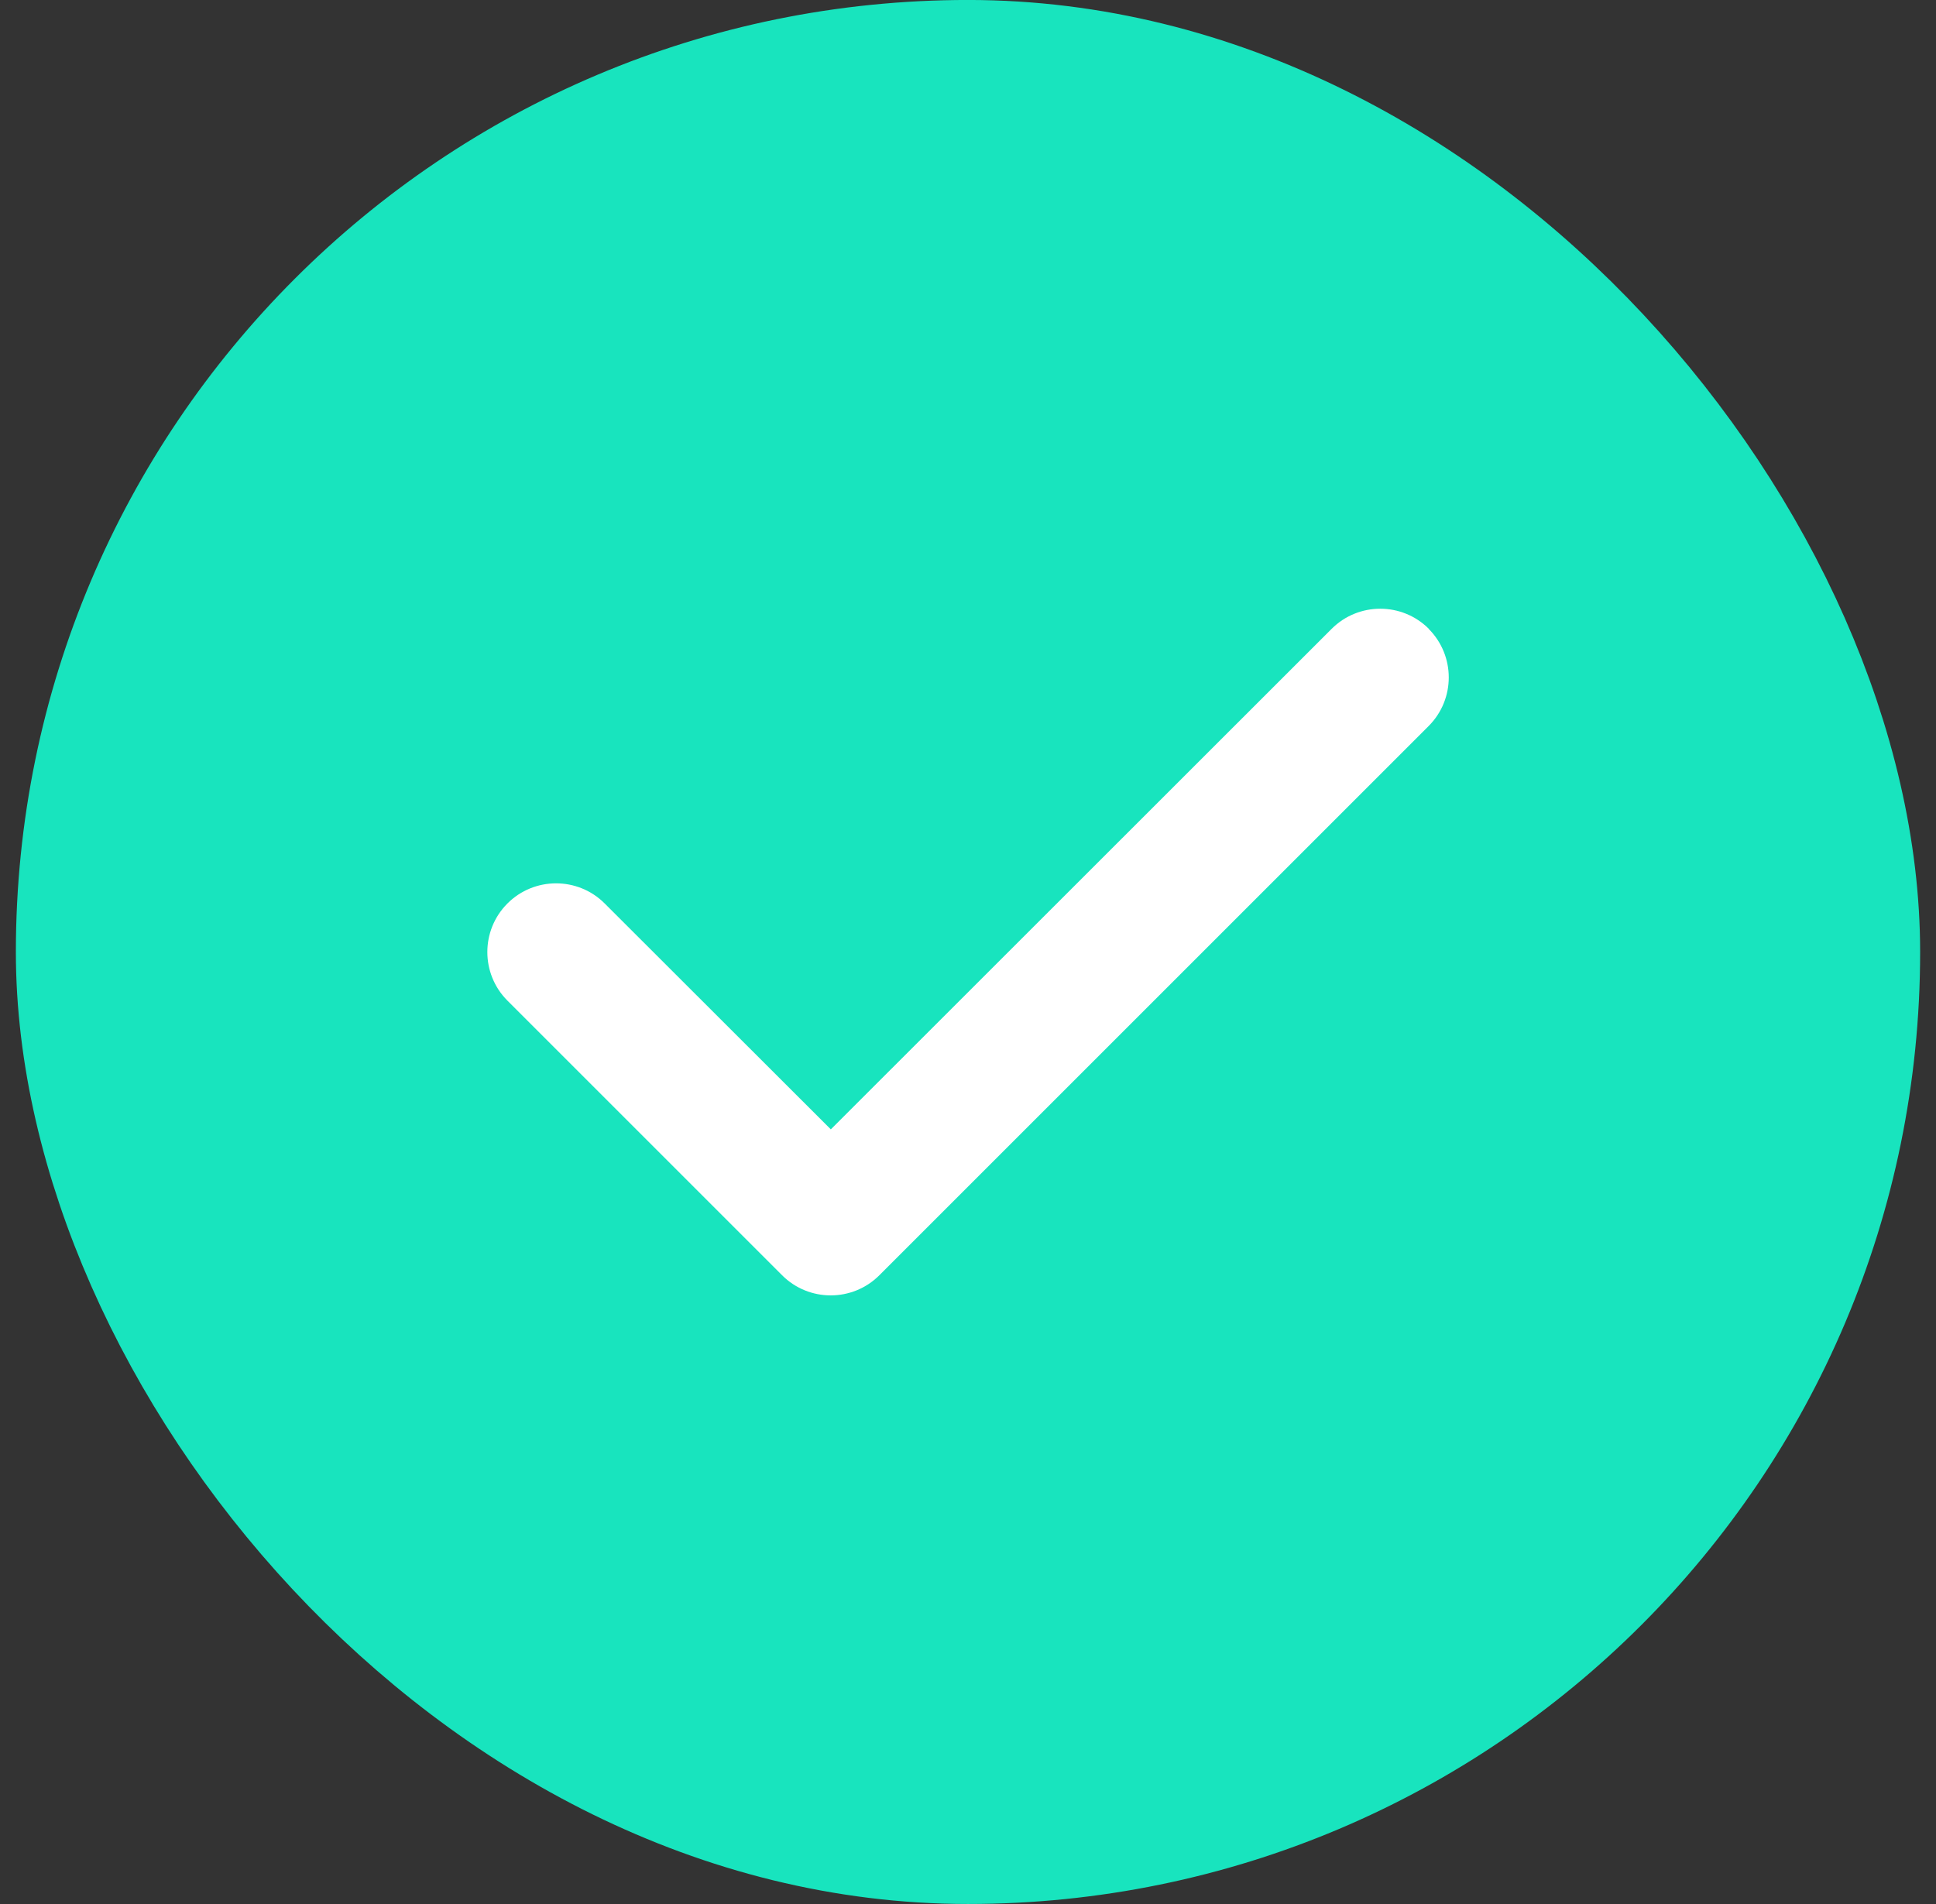<svg width="61" height="60" viewBox="0 0 61 60" fill="none" xmlns="http://www.w3.org/2000/svg">
<rect x="0" y="0" width="61" height="60" fill="#333333" stroke="none"/>
<rect x="3.5" y="2.999" width="54" height="54" rx="27" fill="#18E4BE"/>
<rect x="3.5" y="2.999" width="54" height="54" rx="27" stroke="#18E4BE" stroke-width="6"/>
<g clip-path="url(#clip0_4903_51179)">
<path d="M45.014 19.816C45.859 20.662 45.859 22.034 45.014 22.879L27.706 40.187C26.861 41.032 25.488 41.032 24.643 40.187L15.989 31.533C15.144 30.688 15.144 29.315 15.989 28.47C16.834 27.625 18.207 27.625 19.052 28.47L26.178 35.589L41.958 19.816C42.803 18.971 44.175 18.971 45.02 19.816H45.014Z" fill="white"/>
</g>
<defs>
<clipPath id="clip0_4903_51179">
<rect width="30.288" height="34.615" fill="white" transform="translate(15.355 12.691)"/>
</clipPath>
</defs>
</svg>

